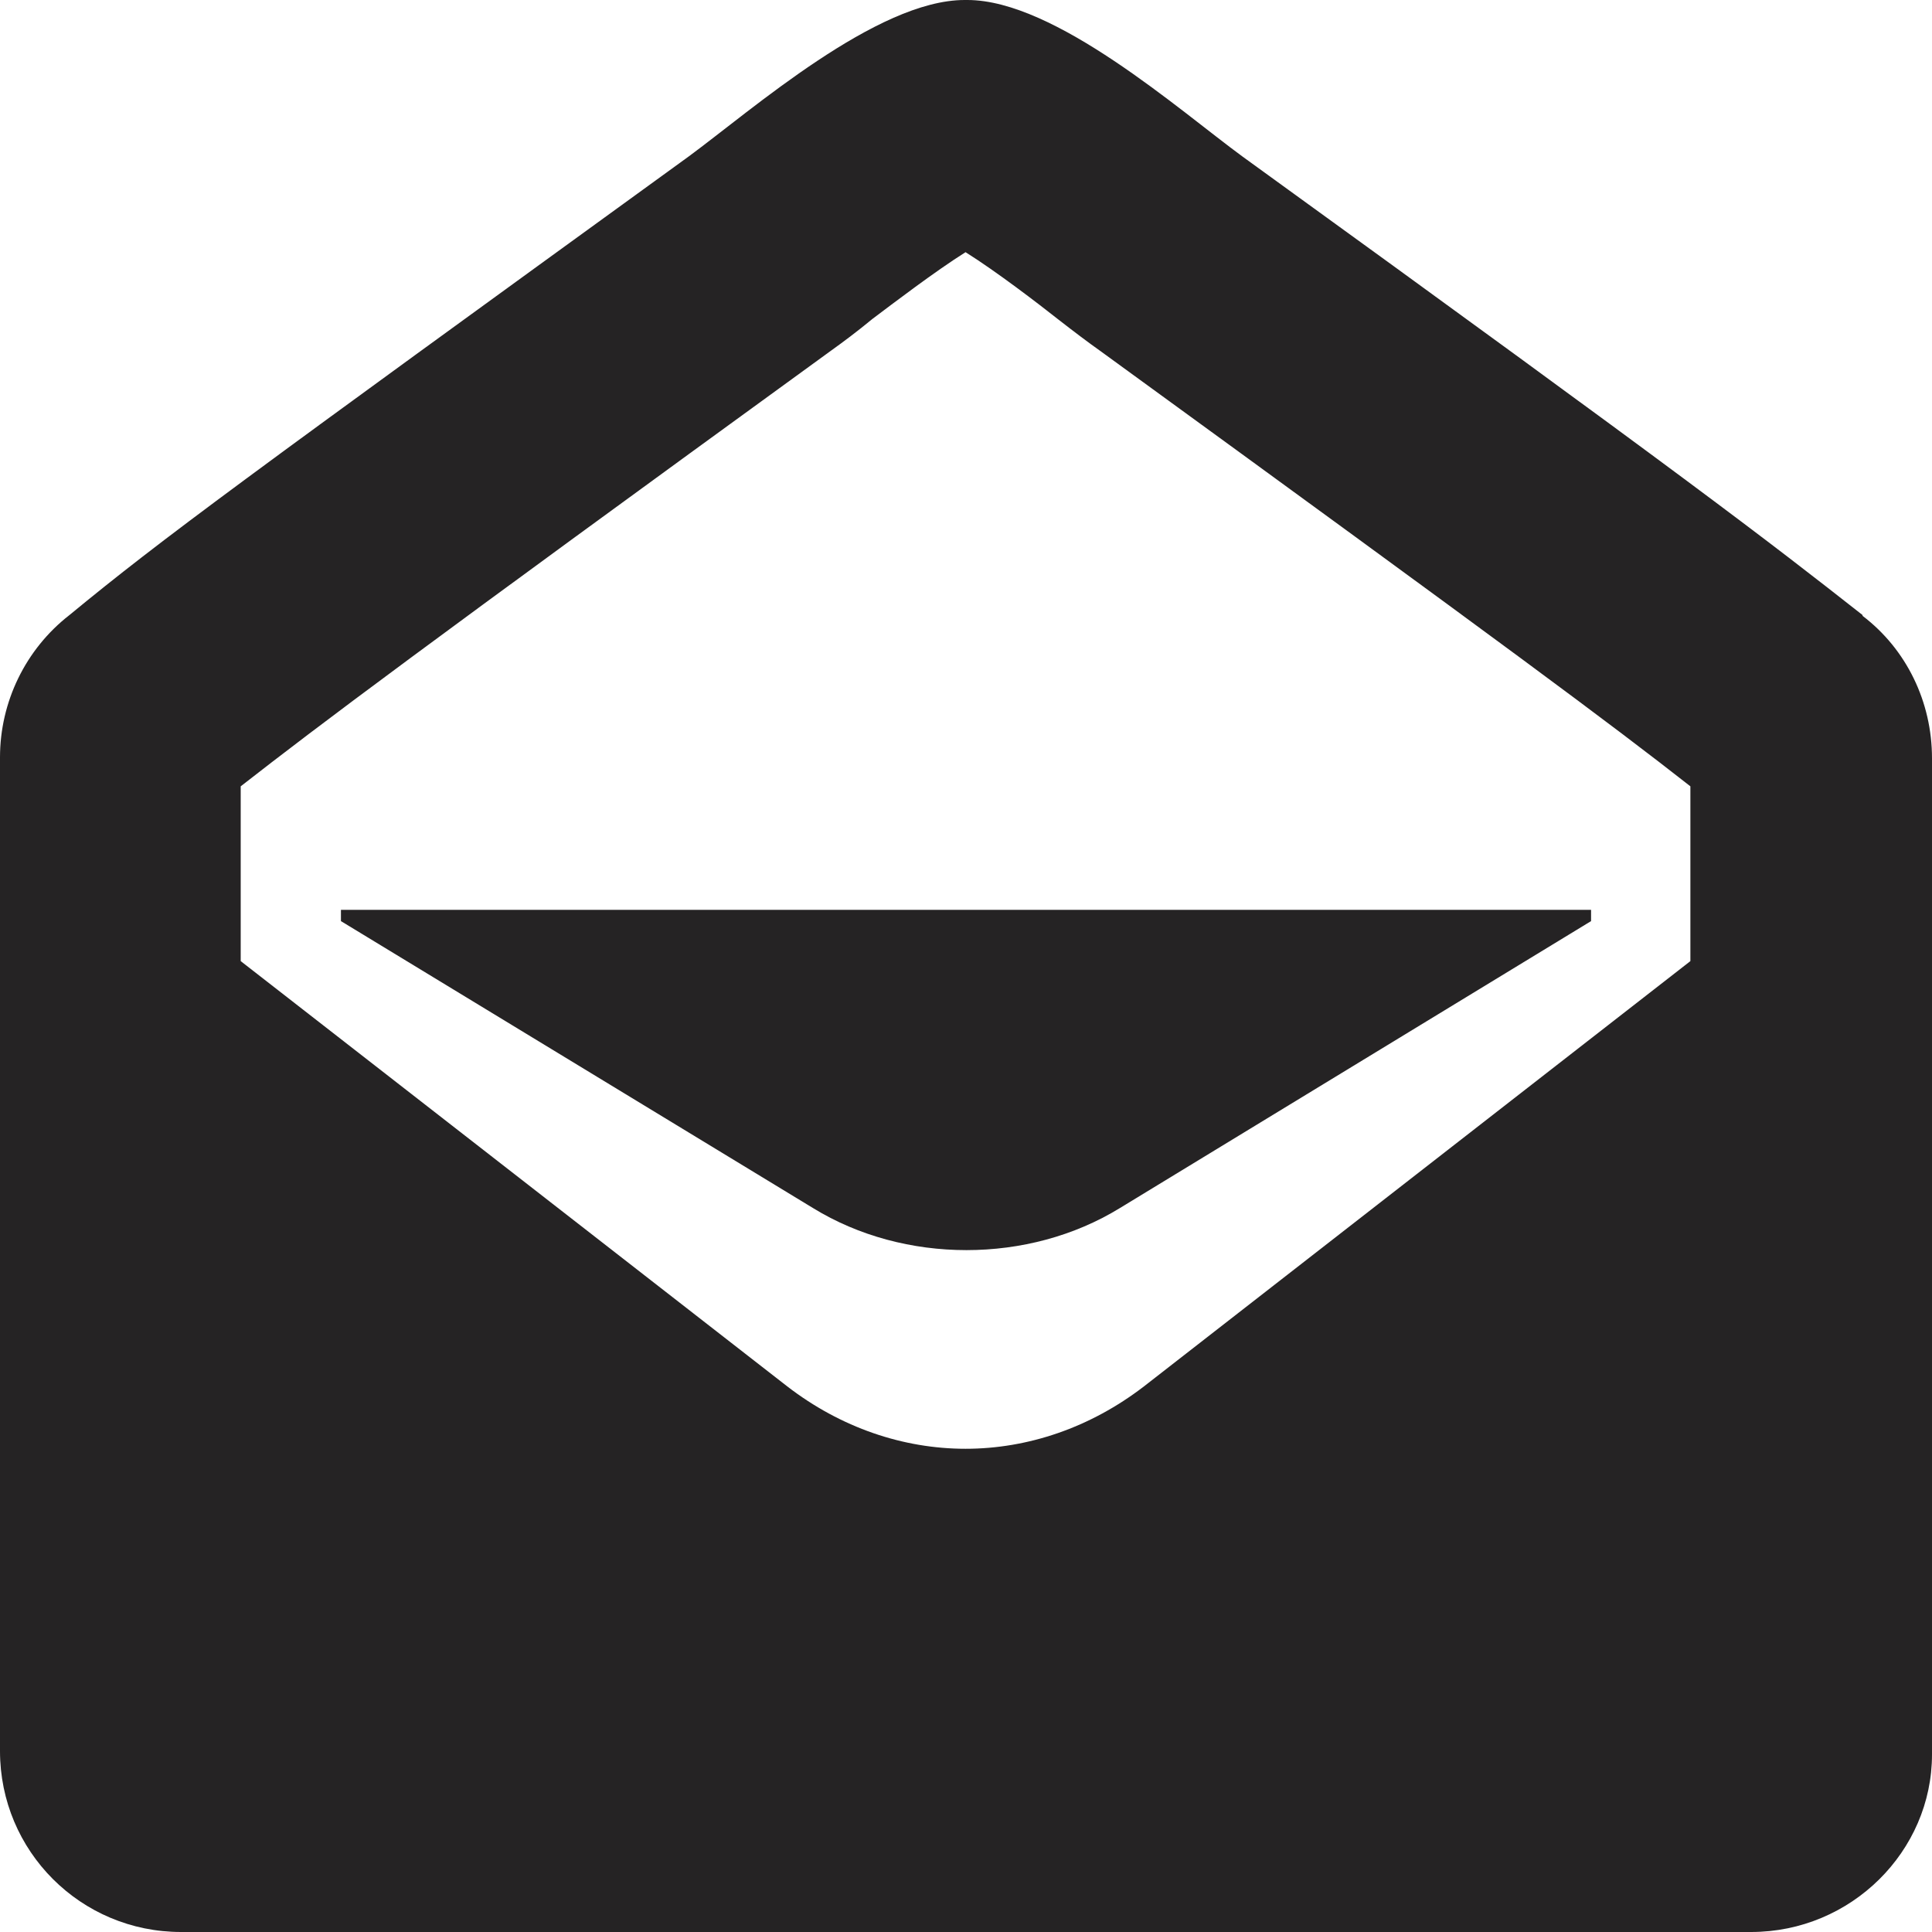 <svg width="17" height="17" viewBox="0 0 17 17" fill="none" xmlns="http://www.w3.org/2000/svg">
<path d="M16.389 5.412C15.562 4.762 14.882 4.236 10.931 1.376C10.382 0.974 9.285 0 8.512 0H8.488C7.715 0 6.618 0.966 6.061 1.376C2.118 4.236 1.438 4.731 0.611 5.412C0.224 5.713 0 6.177 0 6.664V15.408C0 16.289 0.711 17 1.593 17H15.408C16.289 17 17 16.289 17 15.438V6.672C17 6.177 16.776 5.713 16.389 5.419V5.412ZM10.066 12.199C9.594 12.562 9.045 12.748 8.496 12.748C7.947 12.748 7.398 12.562 6.927 12.199L2.118 8.457V6.919C2.822 6.37 3.664 5.736 7.313 3.085C7.422 3.007 7.545 2.915 7.677 2.806C7.862 2.667 8.226 2.389 8.496 2.219C8.767 2.389 9.13 2.667 9.316 2.814C9.455 2.922 9.578 3.015 9.687 3.092C13.312 5.729 14.163 6.362 14.874 6.919V8.457L10.066 12.199Z" fill="#252324"/>
<path d="M3 8V8.105L7.154 10.63C7.556 10.877 8.03 11 8.504 11C8.978 11 9.452 10.877 9.854 10.63L14 8.105V8.006H3V8Z" fill="#252324"/>
</svg>
